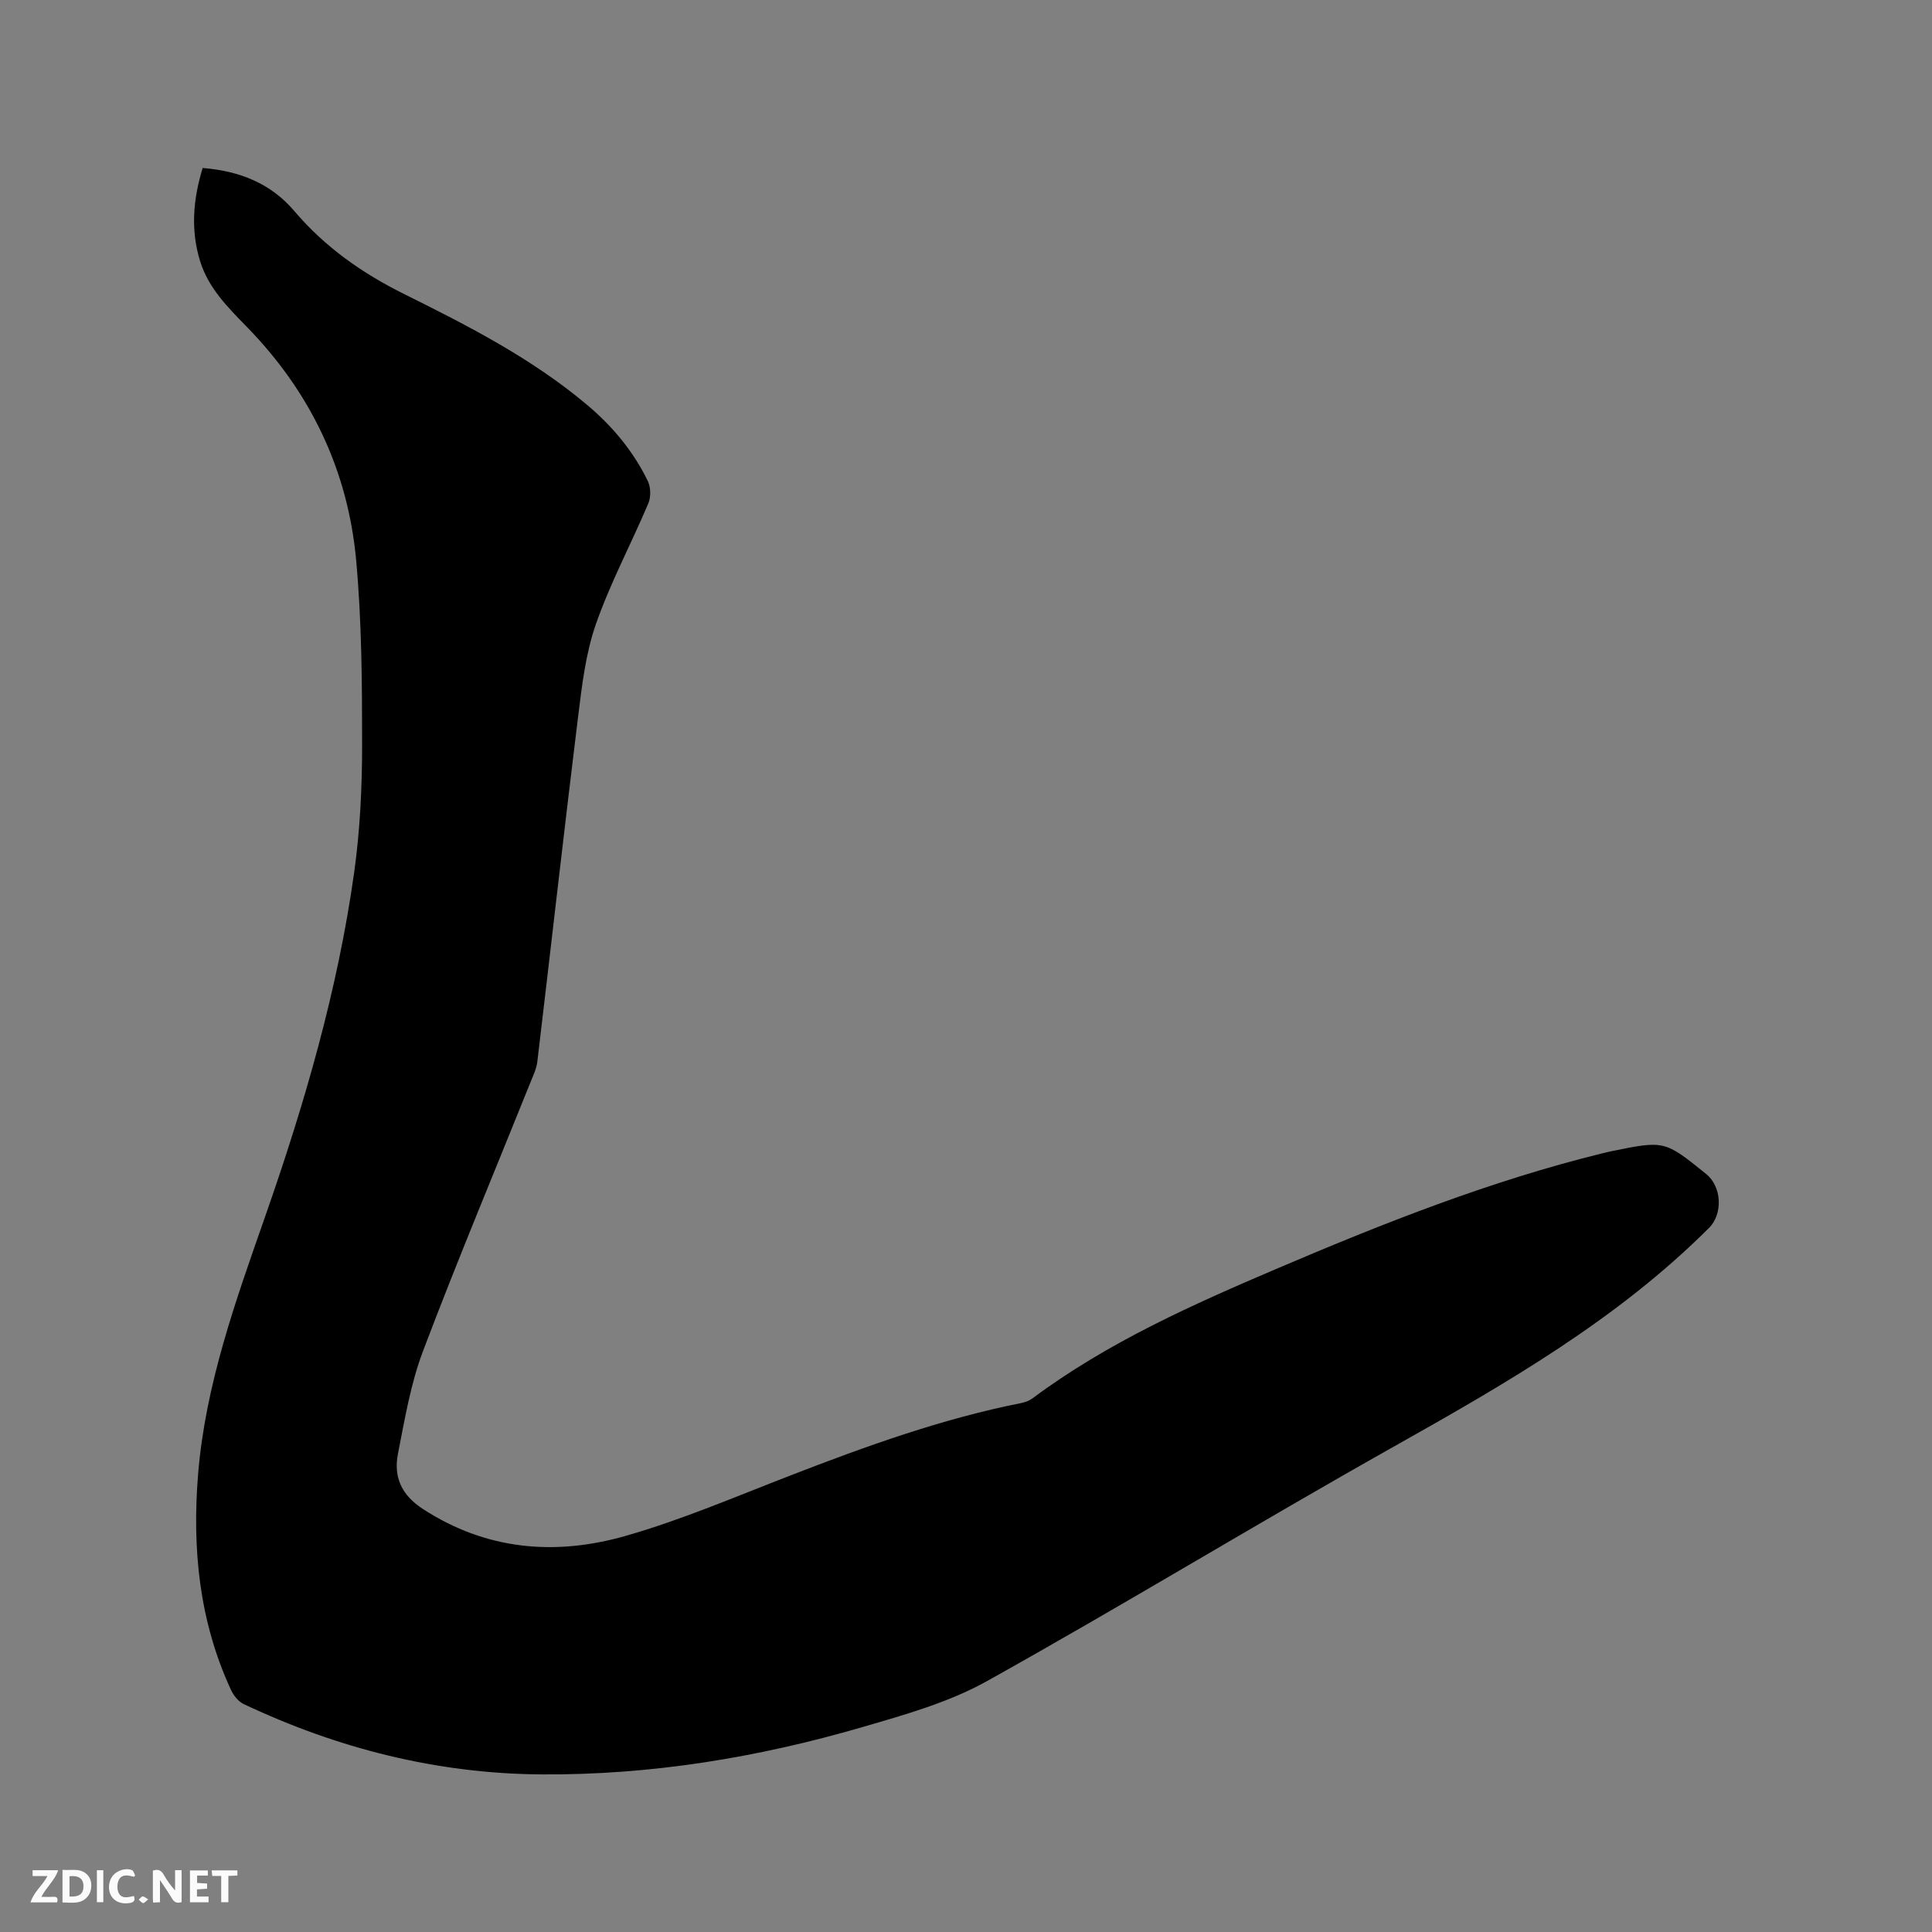 <svg enable-background="new 0 0 400 400" viewBox="0 0 400 400" xmlns="http://www.w3.org/2000/svg"><rect x="0" y="0" width="400" height="400" fill="#808080" stroke="none"/><path d="m41.96 34.78c7.68.62 14.1 3.18 18.98 8.92 6.35 7.47 14.07 12.89 22.89 17.26 13.17 6.53 26.32 13.28 37.69 22.84 5.25 4.41 9.6 9.61 12.6 15.79.62 1.28.67 3.31.11 4.63-3.55 8.38-7.88 16.47-10.87 25.04-2.12 6.09-2.88 12.73-3.68 19.19-2.93 23.77-5.6 47.57-8.43 71.35-.17 1.44-.84 2.83-1.39 4.2-7.46 18.56-15.2 37.02-22.28 55.72-2.56 6.76-3.77 14.08-5.18 21.22-.95 4.82.67 8.57 5.2 11.51 13.15 8.52 27.36 9.68 41.82 5.57 11.66-3.32 22.89-8.16 34.23-12.54 15.62-6.05 31.33-11.73 47.81-15 .8-.16 1.65-.49 2.31-.97 15.61-11.62 33.23-19.45 50.97-27.01 21.82-9.3 43.87-18.03 66.98-23.71.62-.15 1.23-.31 1.85-.43 11.05-2.26 11.05-2.26 19.69 4.72 3.24 2.62 3.46 8.26.59 11.13-19.05 19.04-42.08 32.25-65.32 45.32-28.25 15.88-55.93 32.77-84.23 48.55-7.92 4.41-17.01 6.95-25.8 9.51-21.66 6.31-43.82 9.94-66.43 9.78-21.61-.15-42.14-5.35-61.65-14.58-1.09-.52-2.07-1.78-2.6-2.92-6.59-14.24-8.07-29.27-6.8-44.72 1.53-18.58 7.8-35.91 13.89-53.32 8.12-23.22 15.01-46.81 18.42-71.23 1.21-8.68 1.64-17.53 1.64-26.3 0-12.81-.07-25.68-1.24-38.41-1.73-18.62-9.49-34.77-22.64-48.23-3.92-4.02-7.93-8-9.66-13.59-1.98-6.42-1.47-12.74.53-19.29z" fill="#000001"/><g fill="#fafbfa"><path d="m37.59 393.81c-.92.31-1.52.05-2-.78-.7-1.2-1.52-2.34-2.47-3.78v4.59c-.55.03-.95.05-1.41.07-.03-.37-.06-.64-.06-.91 0-1.91 0-3.81 0-5.7 1.13-.41 1.77-.03 2.29.91.62 1.11 1.38 2.14 2.31 3.19v-4.2h1.35v6.61z"/><path d="m12.94 393.88v-6.75c1.9.19 3.93-.54 5.37 1.29.8 1.01.78 2.88.03 3.97-1.37 1.97-3.4 1.51-5.4 1.49m1.45-1.22c2.04.12 2.92-.58 2.89-2.21-.03-1.51-.98-2.19-2.89-2z"/><path d="m11.81 393.87h-5.49c.68-2.18 2.47-3.48 3.51-5.45h-3.08v-1.21h5.29c-.71 2.13-2.44 3.48-3.47 5.51.86 0 1.63.04 2.39-.01.79-.05 1.14.21.85 1.16"/><path d="m39.33 393.86v-6.61h3.7v1.07h-2.22v1.52c.68.04 1.34.09 2.07.13v1.07c-.72.05-1.38.09-2.1.14v1.48h2.4v1.19h-3.85z"/><path d="m27.71 388.56c-1.15-.3-2.46-.61-3.1.64-.37.73-.41 1.93-.06 2.67.63 1.35 1.99.93 3.17.68.35.94-.01 1.32-.93 1.46-1.62.25-3.05-.27-3.76-1.48-.73-1.24-.6-3.03.31-4.17.88-1.11 2.71-1.7 4-1.16.32.13.44.74.65 1.12-.1.08-.19.16-.28.24"/><path d="m49.15 387.24v1.07c-.59.02-1.17.05-1.87.08v5.44h-1.48v-5.44h-1.85c-.05-.4-.08-.73-.13-1.15z"/><path d="m20.06 387.21h1.33v6.62h-1.33z"/><path d="m30.68 393.25c-.49.38-.8.79-1.05.76-.32-.05-.6-.45-.9-.7.26-.24.51-.64.8-.67.29-.04.62.3 1.15.61"/></g></svg>